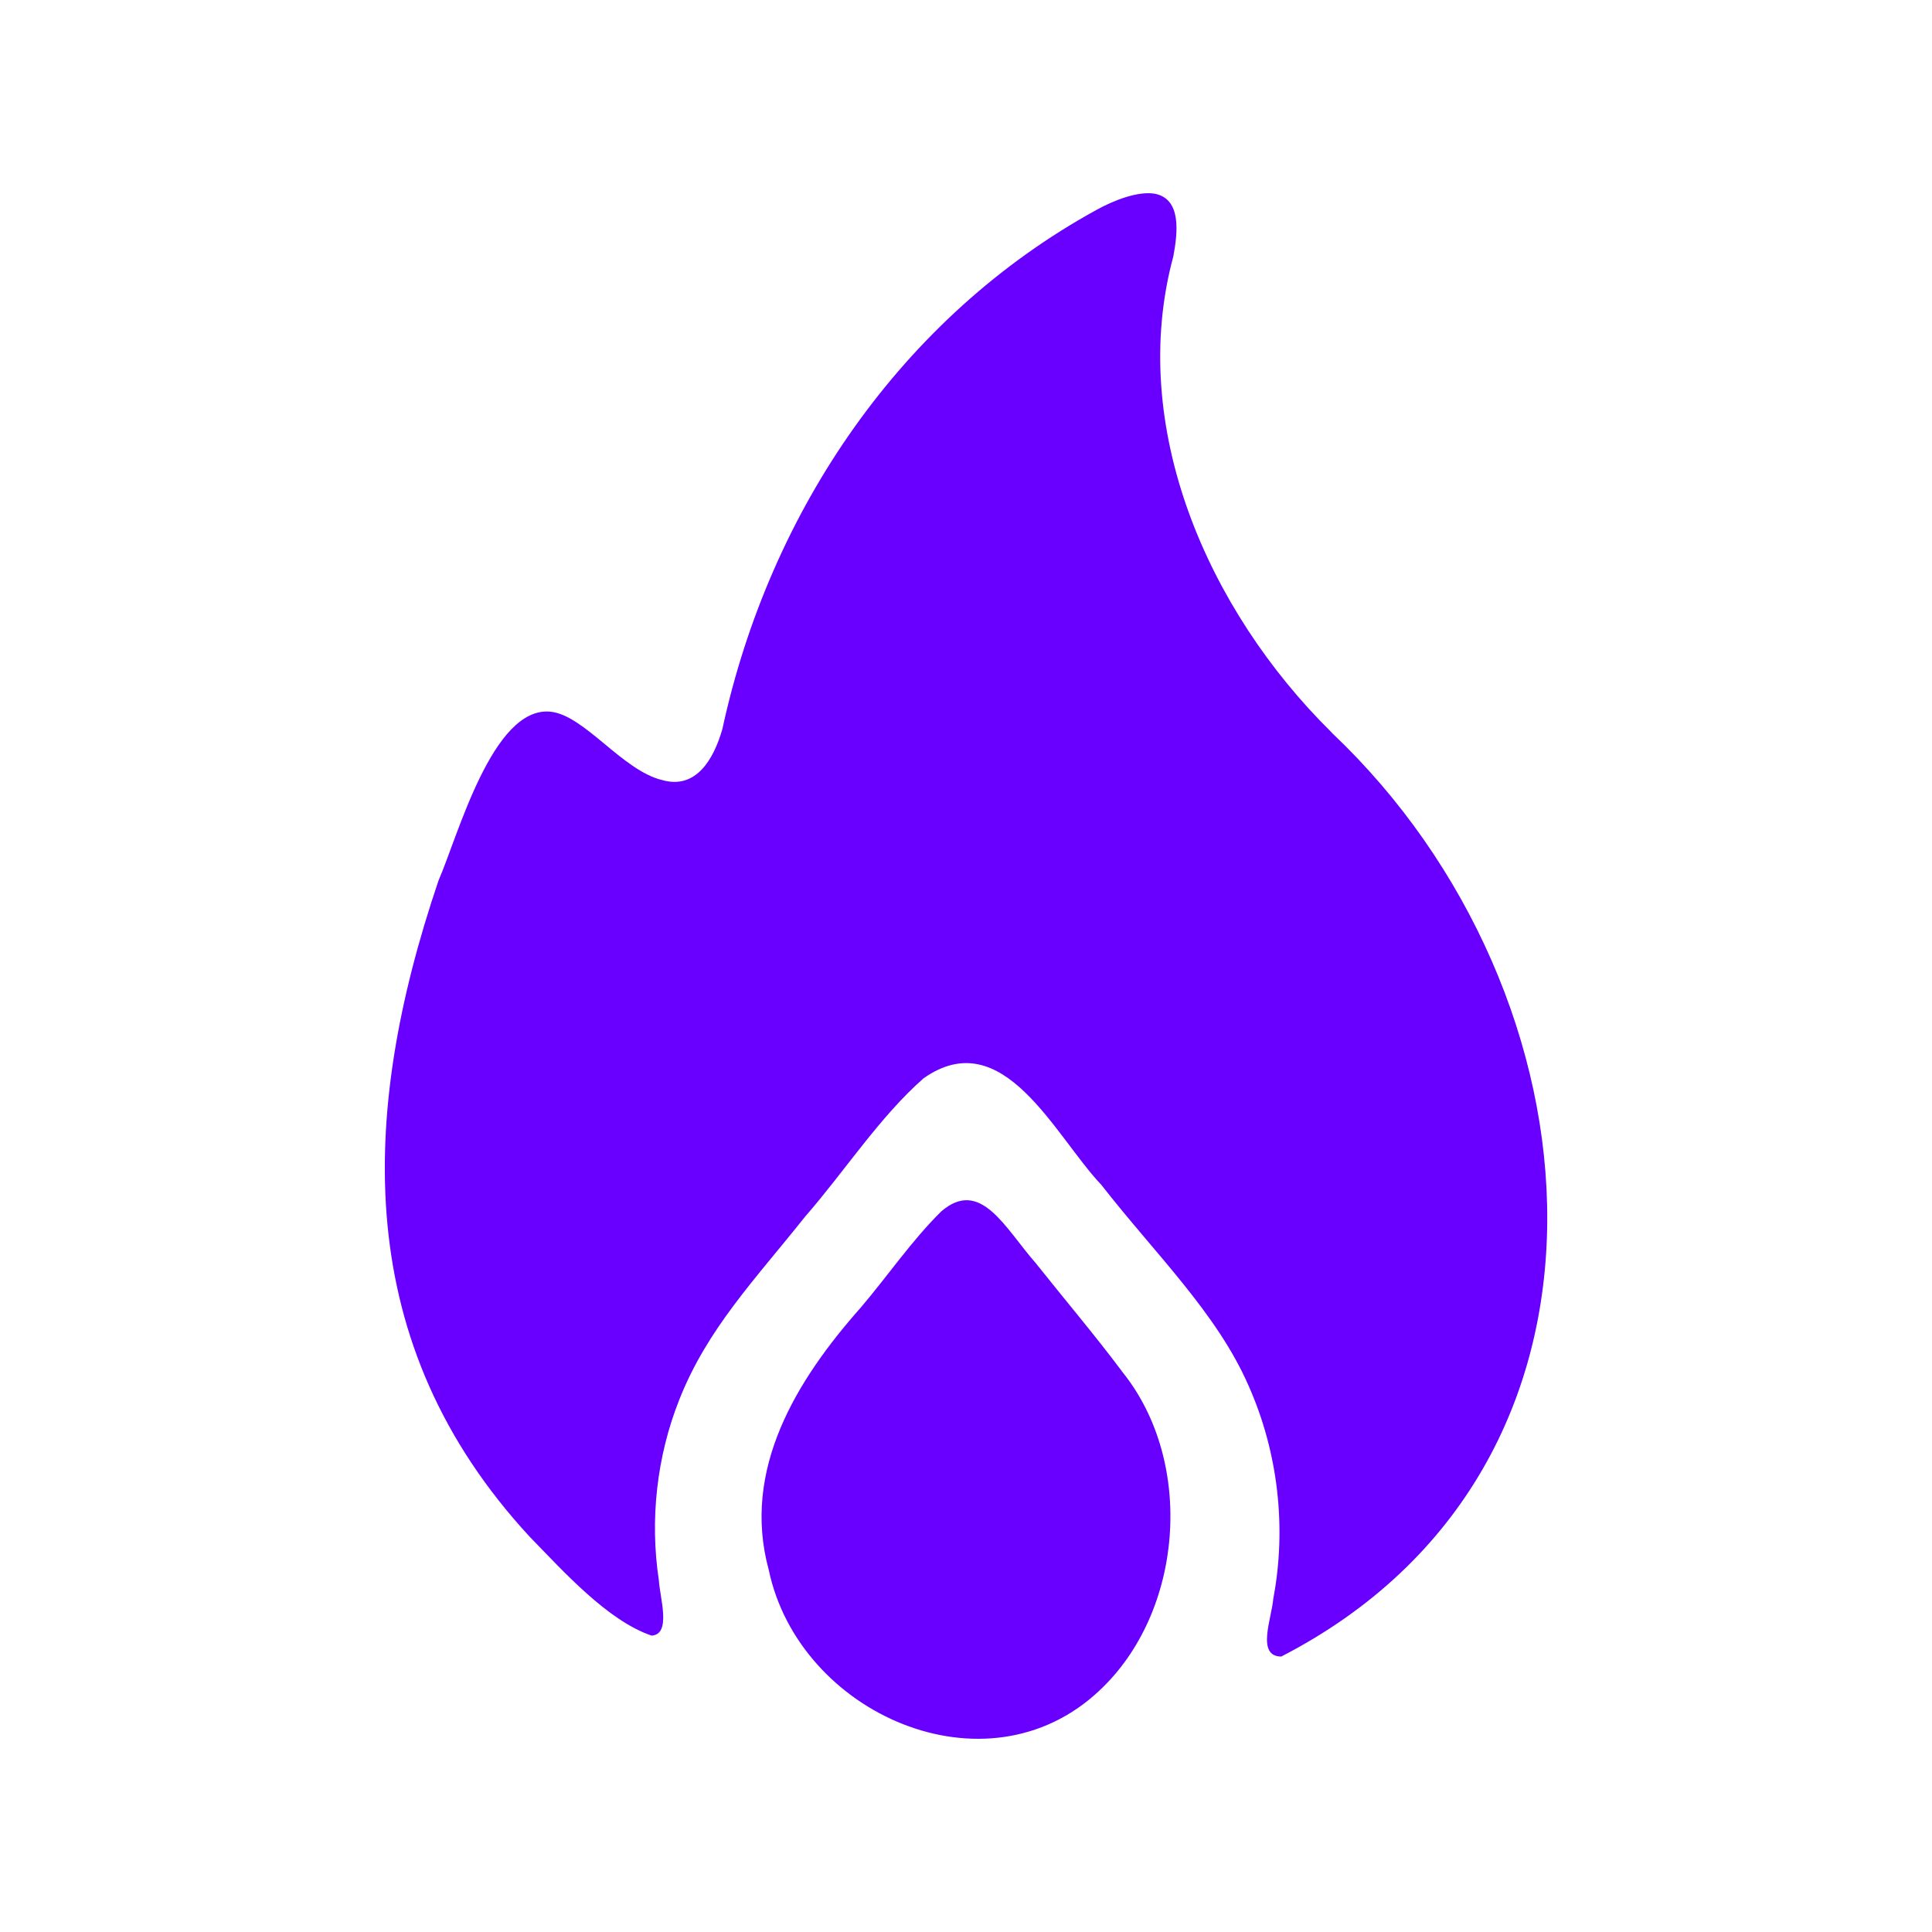 <?xml version="1.0" encoding="UTF-8"?>
<svg id="Layer_1" data-name="Layer 1" xmlns="http://www.w3.org/2000/svg" viewBox="0 0 800 800">
  <defs>
    <style>
      .cls-1 {
        fill: #6900ff;
      }
    </style>
  </defs>
  <path class="cls-1" d="M464.91,568.29c29.96,37.41,25.1,99.38-9.77,131.83-46.83,44.03-124.35,9.41-136.81-50.04-11.38-41.59,11.56-78.69,38.02-108.57,11.12-13.02,21.25-27.93,33.41-39.9,16.29-14.05,26.46,7.03,39.05,21.34,11.7,14.72,24.6,29.97,35.51,44.54l.58.8ZM551.08,302.97c-50.86-50.3-84.33-126.17-65.23-196.82,1.81-9.76,3.48-23.74-7.67-25.93-7.08-1.2-17.19,2.82-24.25,6.75-80.43,44.19-135.18,124.25-154.8,214.88-3.55,12.4-10.81,25.12-24.83,21.19-16.68-3.98-32.26-26.96-46.43-28.35-23.95-2.28-38.28,51.59-46.28,69.9-33.13,97.71-35.81,192.13,37.74,271.74,13.95,14.3,32.24,34.74,50.47,40.94,8.34-.46,3.42-15.76,3.02-22.89-3.79-25.06-.9-51.23,8.46-74.81,11.6-29.39,31.36-49.73,52.17-75.87,16.19-18.56,30.83-41.27,48.98-57.2,32.97-23.21,54.27,23.76,73.64,44.16,22.26,28.55,47.82,53.05,60.94,83.14,12.21,27.45,15.82,58.68,10.23,88.18-.66,8.15-7.18,23.89,3.3,23.96,152.14-78.33,134.47-274.83,21.26-382.2l-.7-.75Z"/>
</svg>